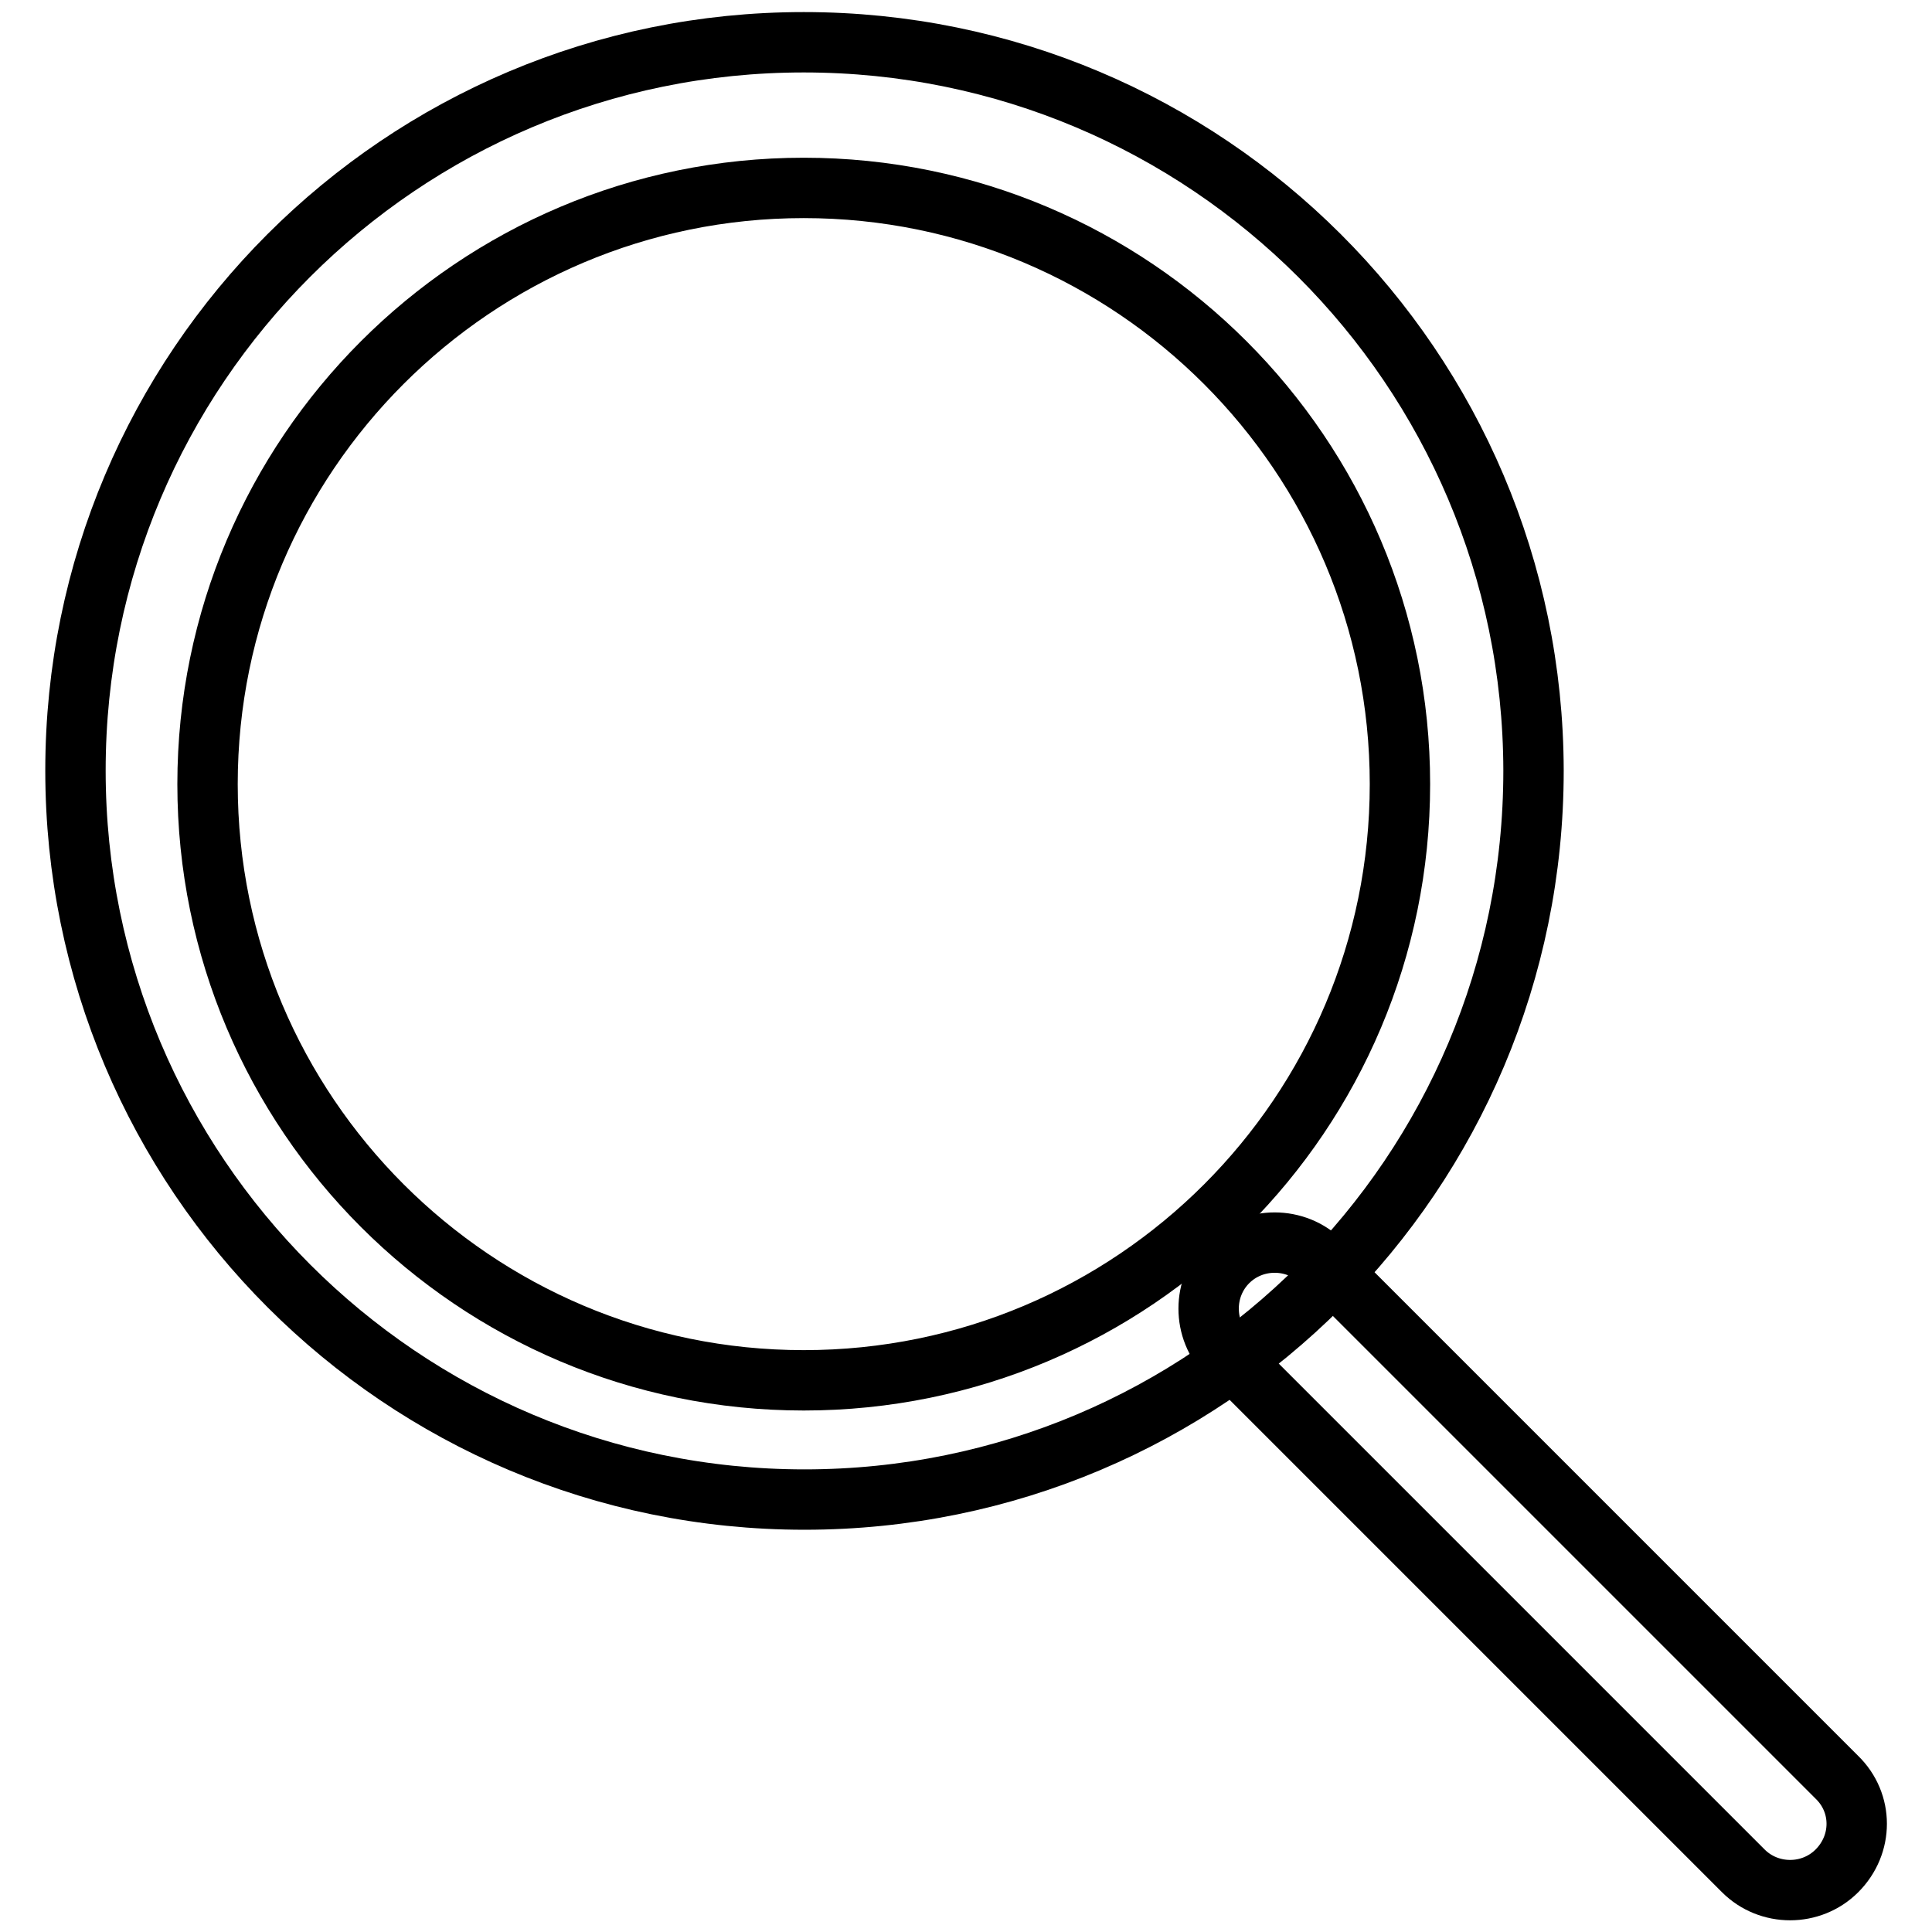 <?xml version="1.0" encoding="utf-8"?>
<!-- Svg Vector Icons : http://www.onlinewebfonts.com/icon -->
<!DOCTYPE svg PUBLIC "-//W3C//DTD SVG 1.1//EN" "http://www.w3.org/Graphics/SVG/1.1/DTD/svg11.dtd">
<svg version="1.1" xmlns="http://www.w3.org/2000/svg" xmlns:xlink="http://www.w3.org/1999/xlink" x="0px" y="0px" viewBox="0 0 256 256" enable-background="new 0 0 256 256" xml:space="preserve">
<g><g><path stroke-width="8" fill-opacity="0" stroke="#000000"  d="M106.5,5.6C53.2,5.6,10,48.8,10,102.1c0,53.3,43.2,96.6,96.6,96.6s96.6-43.2,96.6-96.6C203.1,48.8,159.9,5.6,106.5,5.6z M106.5,182.9c-43.6,0-79-35.4-79-79c0-43.6,35.4-79,79-79c43.6,0,79,35.4,79,79C185.5,147.5,150.2,182.9,106.5,182.9z"/><path stroke-width="8" fill-opacity="0" stroke="#000000"  d="M243.4,247.9c-3.4,3.4-9,3.4-12.4,0l-68.3-68.3c-3.4-3.4-3.4-9,0-12.4l0,0c3.4-3.4,9-3.4,12.4,0l68.3,68.3C246.9,238.9,246.9,244.4,243.4,247.9L243.4,247.9z"/></g></g>
</svg>